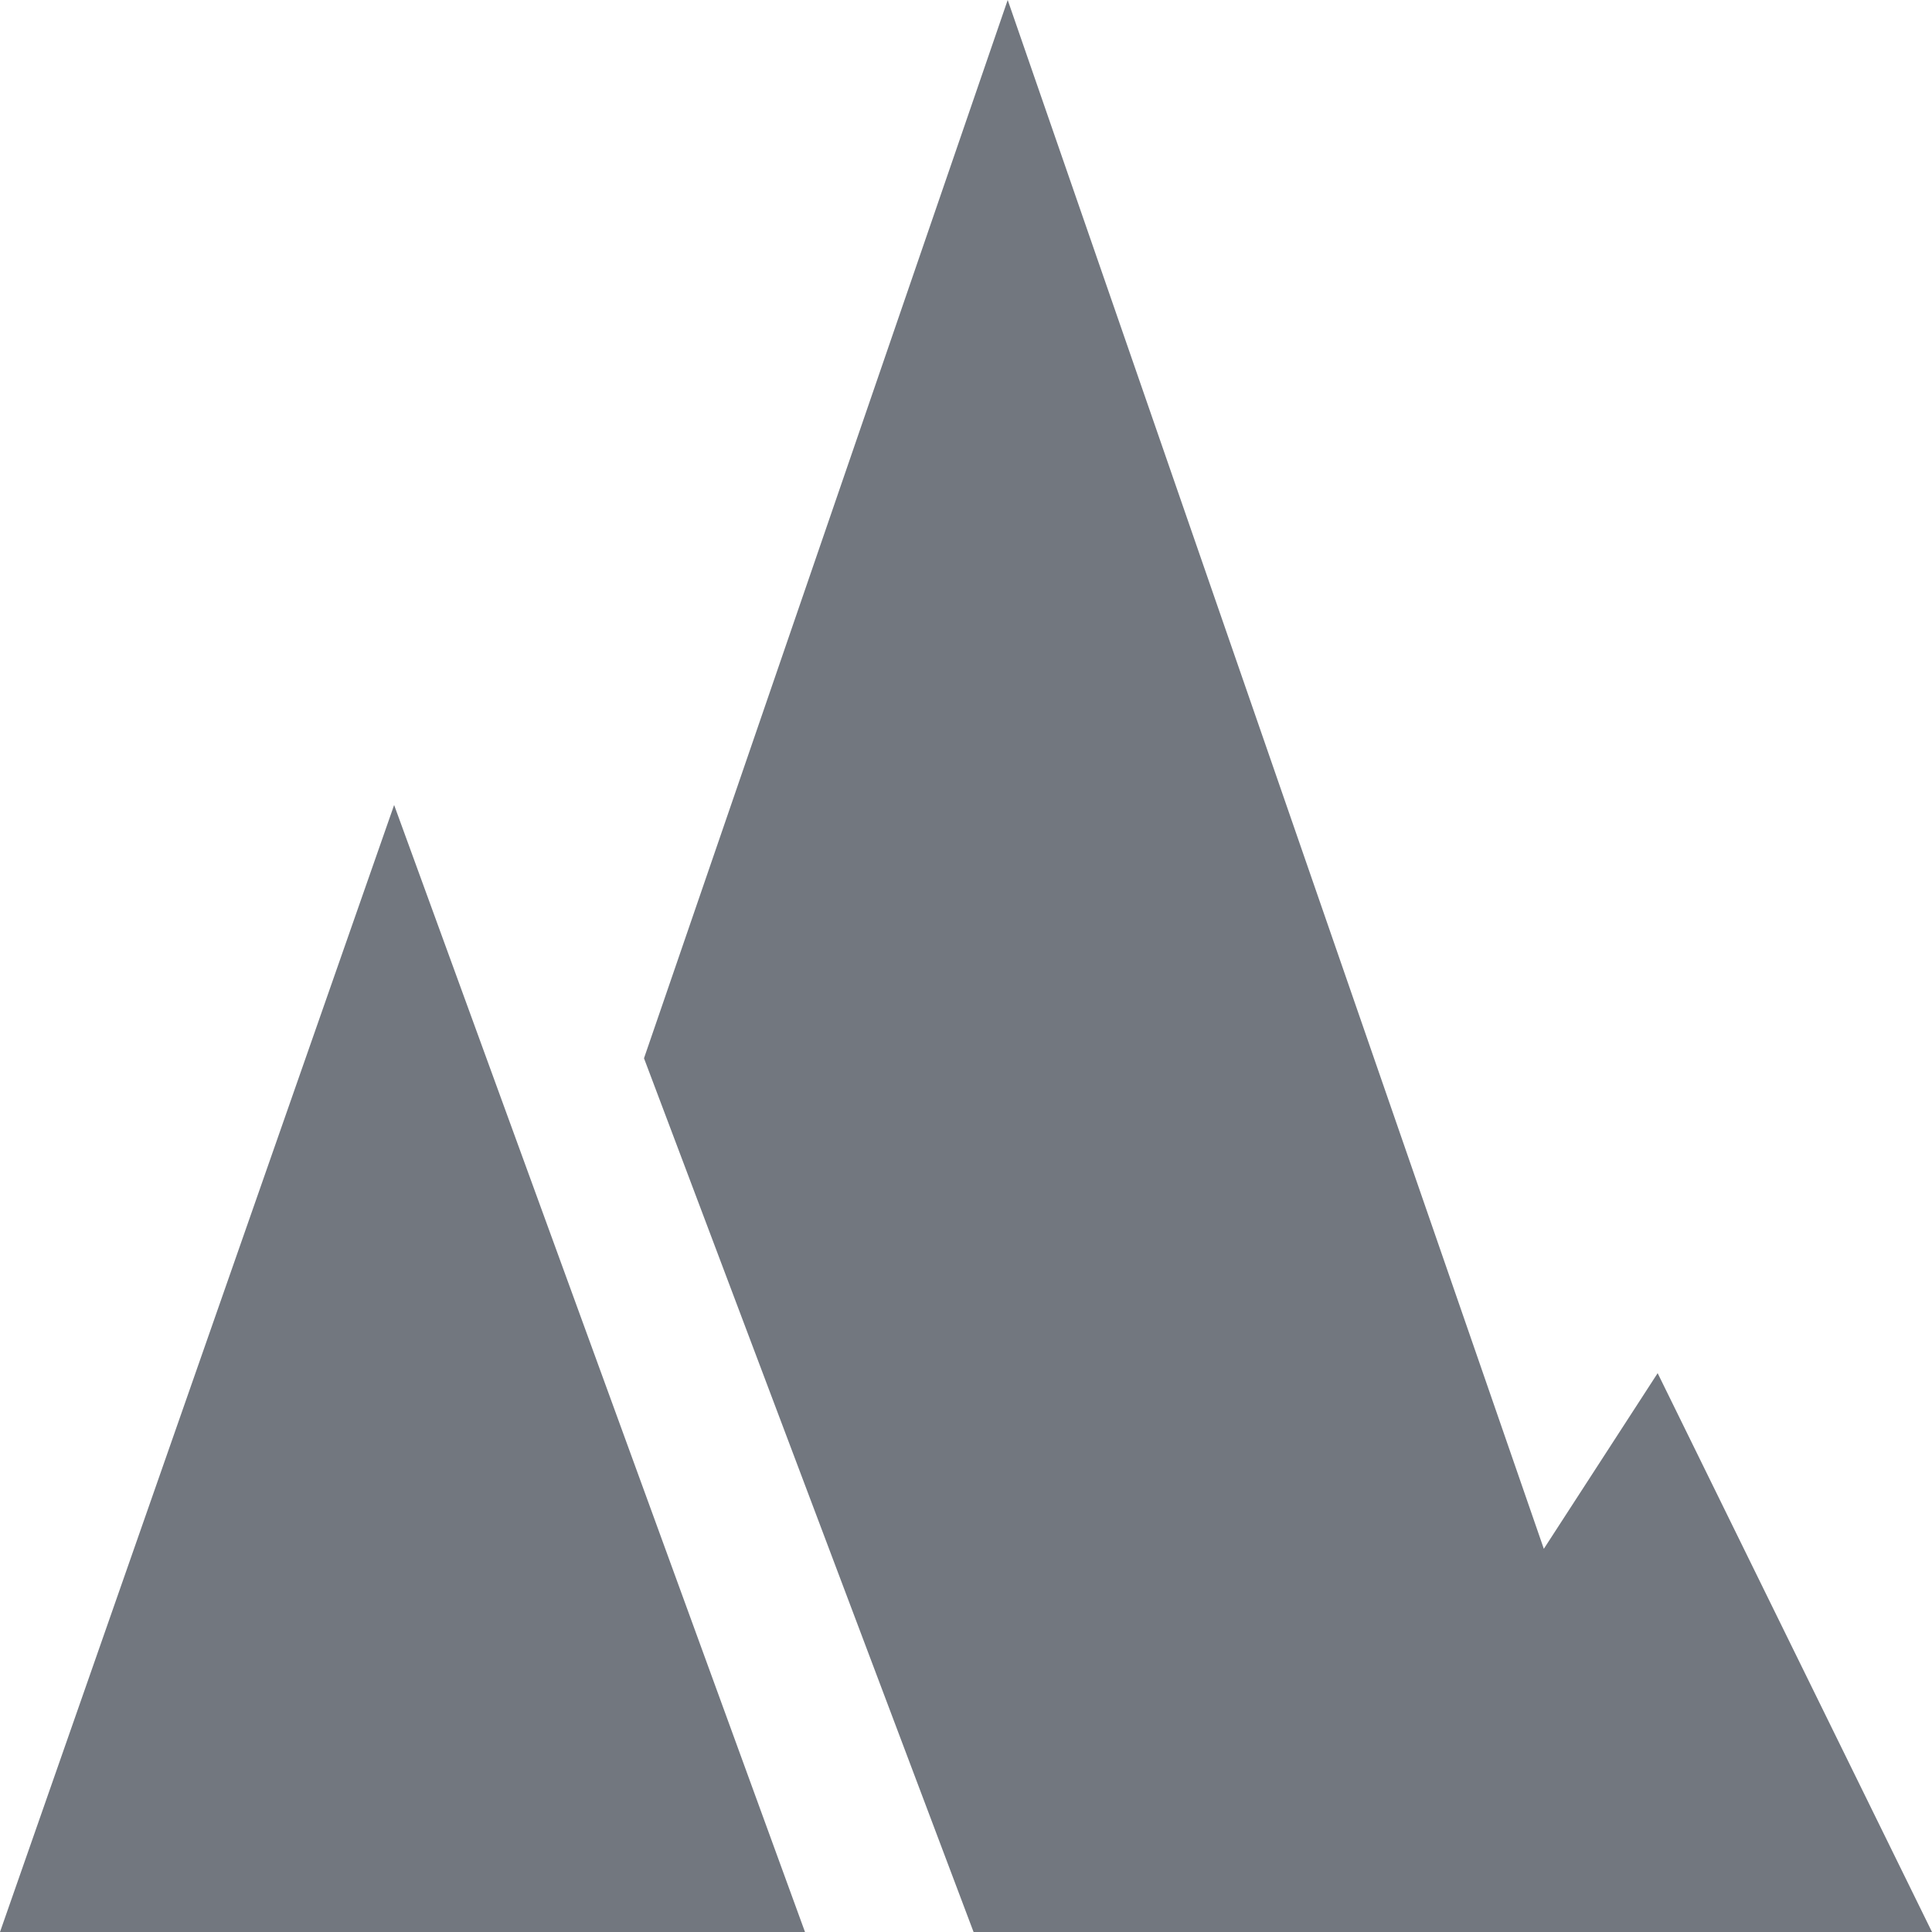 <?xml version="1.0" encoding="UTF-8"?>
<svg width="12px" height="12px" viewBox="0 0 12 12" version="1.1" xmlns="http://www.w3.org/2000/svg" xmlns:xlink="http://www.w3.org/1999/xlink">
    <title>Biathlon</title>
    <g id="Biathlon" stroke="none" stroke-width="1" fill="none" fill-rule="evenodd">
        <path d="M2.448,5 L0,12 L5,12 L2.448,5 Z M10.296,8.529 L9.589,9.62 L6.259,0 L4,6.573 L6.047,12 L12,12 L10.296,8.529 Z" id="Shape" fill="#72777F"></path>
    </g>
</svg>